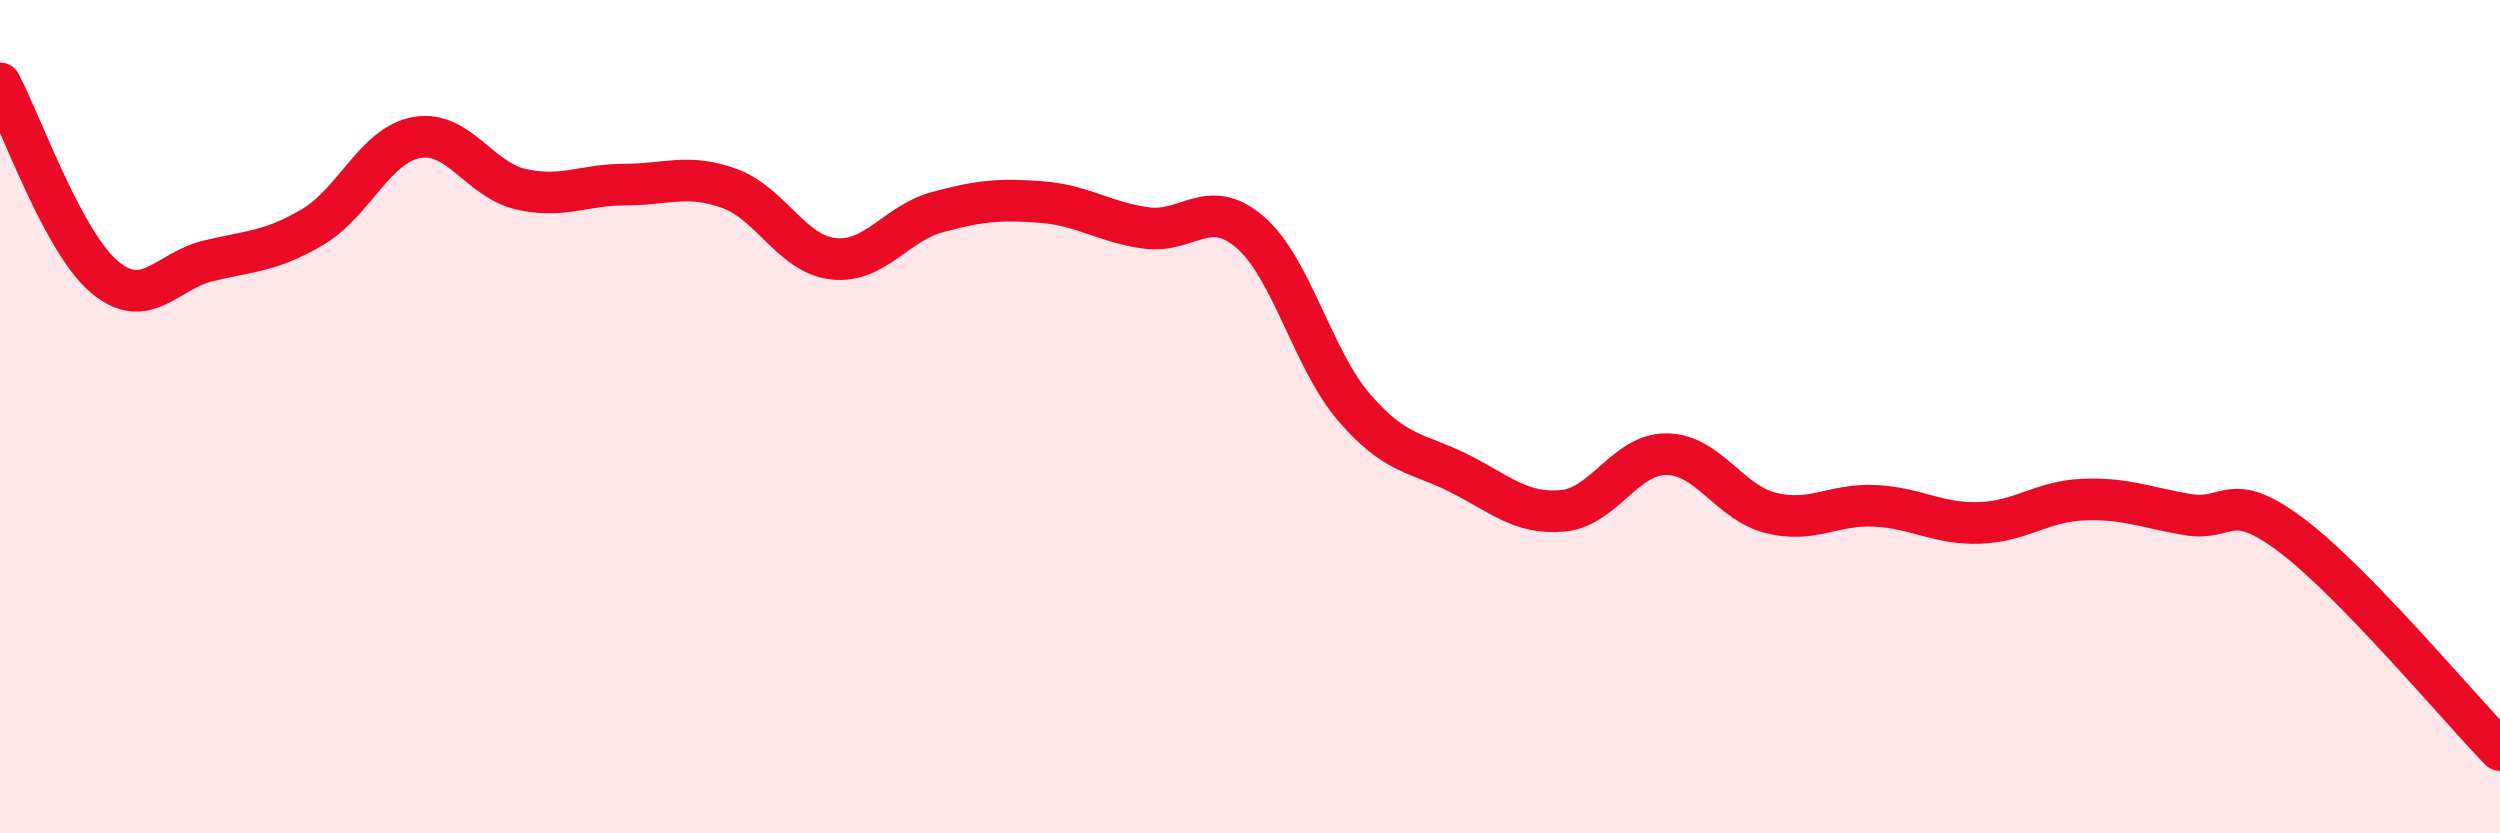 
    <svg width="60" height="20" viewBox="0 0 60 20" xmlns="http://www.w3.org/2000/svg">
      <path
        d="M 0,2 C 0.5,2.93 1.5,5.79 2.5,6.64 C 3.5,7.49 4,6.5 5,6.26 C 6,6.02 6.5,6.04 7.5,5.45 C 8.5,4.86 9,3.48 10,3.3 C 11,3.12 11.5,4.31 12.5,4.54 C 13.5,4.77 14,4.43 15,4.43 C 16,4.43 16.5,4.16 17.5,4.52 C 18.5,4.88 19,6.1 20,6.21 C 21,6.32 21.5,5.36 22.5,5.09 C 23.5,4.82 24,4.77 25,4.85 C 26,4.93 26.5,5.33 27.5,5.47 C 28.5,5.61 29,4.71 30,5.57 C 31,6.43 31.5,8.62 32.5,9.78 C 33.5,10.94 34,10.85 35,11.35 C 36,11.85 36.5,12.35 37.5,12.26 C 38.5,12.17 39,10.89 40,10.9 C 41,10.91 41.5,12.06 42.5,12.31 C 43.5,12.56 44,12.09 45,12.14 C 46,12.19 46.5,12.58 47.5,12.55 C 48.5,12.52 49,12.03 50,11.99 C 51,11.95 51.5,12.18 52.5,12.35 C 53.5,12.52 53.5,11.72 55,12.85 C 56.5,13.98 59,16.97 60,18L60 20L0 20Z"
        fill="#EB0A25"
        opacity="0.1"
        stroke-linecap="round"
        stroke-linejoin="round"
      />
      <path
        d="M 0,2 C 0.5,2.93 1.5,5.79 2.5,6.64 C 3.5,7.49 4,6.5 5,6.26 C 6,6.02 6.5,6.04 7.5,5.45 C 8.5,4.86 9,3.48 10,3.3 C 11,3.12 11.5,4.31 12.5,4.54 C 13.5,4.77 14,4.43 15,4.43 C 16,4.43 16.5,4.16 17.5,4.52 C 18.5,4.88 19,6.1 20,6.21 C 21,6.32 21.5,5.36 22.5,5.09 C 23.5,4.82 24,4.77 25,4.85 C 26,4.93 26.5,5.33 27.5,5.47 C 28.5,5.61 29,4.71 30,5.57 C 31,6.43 31.5,8.62 32.5,9.78 C 33.5,10.94 34,10.85 35,11.35 C 36,11.85 36.5,12.35 37.5,12.26 C 38.5,12.17 39,10.89 40,10.9 C 41,10.91 41.5,12.06 42.5,12.31 C 43.5,12.56 44,12.09 45,12.14 C 46,12.19 46.5,12.58 47.5,12.55 C 48.5,12.52 49,12.03 50,11.99 C 51,11.95 51.5,12.18 52.5,12.35 C 53.5,12.52 53.5,11.72 55,12.85 C 56.5,13.98 59,16.97 60,18"
        stroke="#EB0A25"
        stroke-width="1"
        fill="none"
        stroke-linecap="round"
        stroke-linejoin="round"
      />
    </svg>
  
